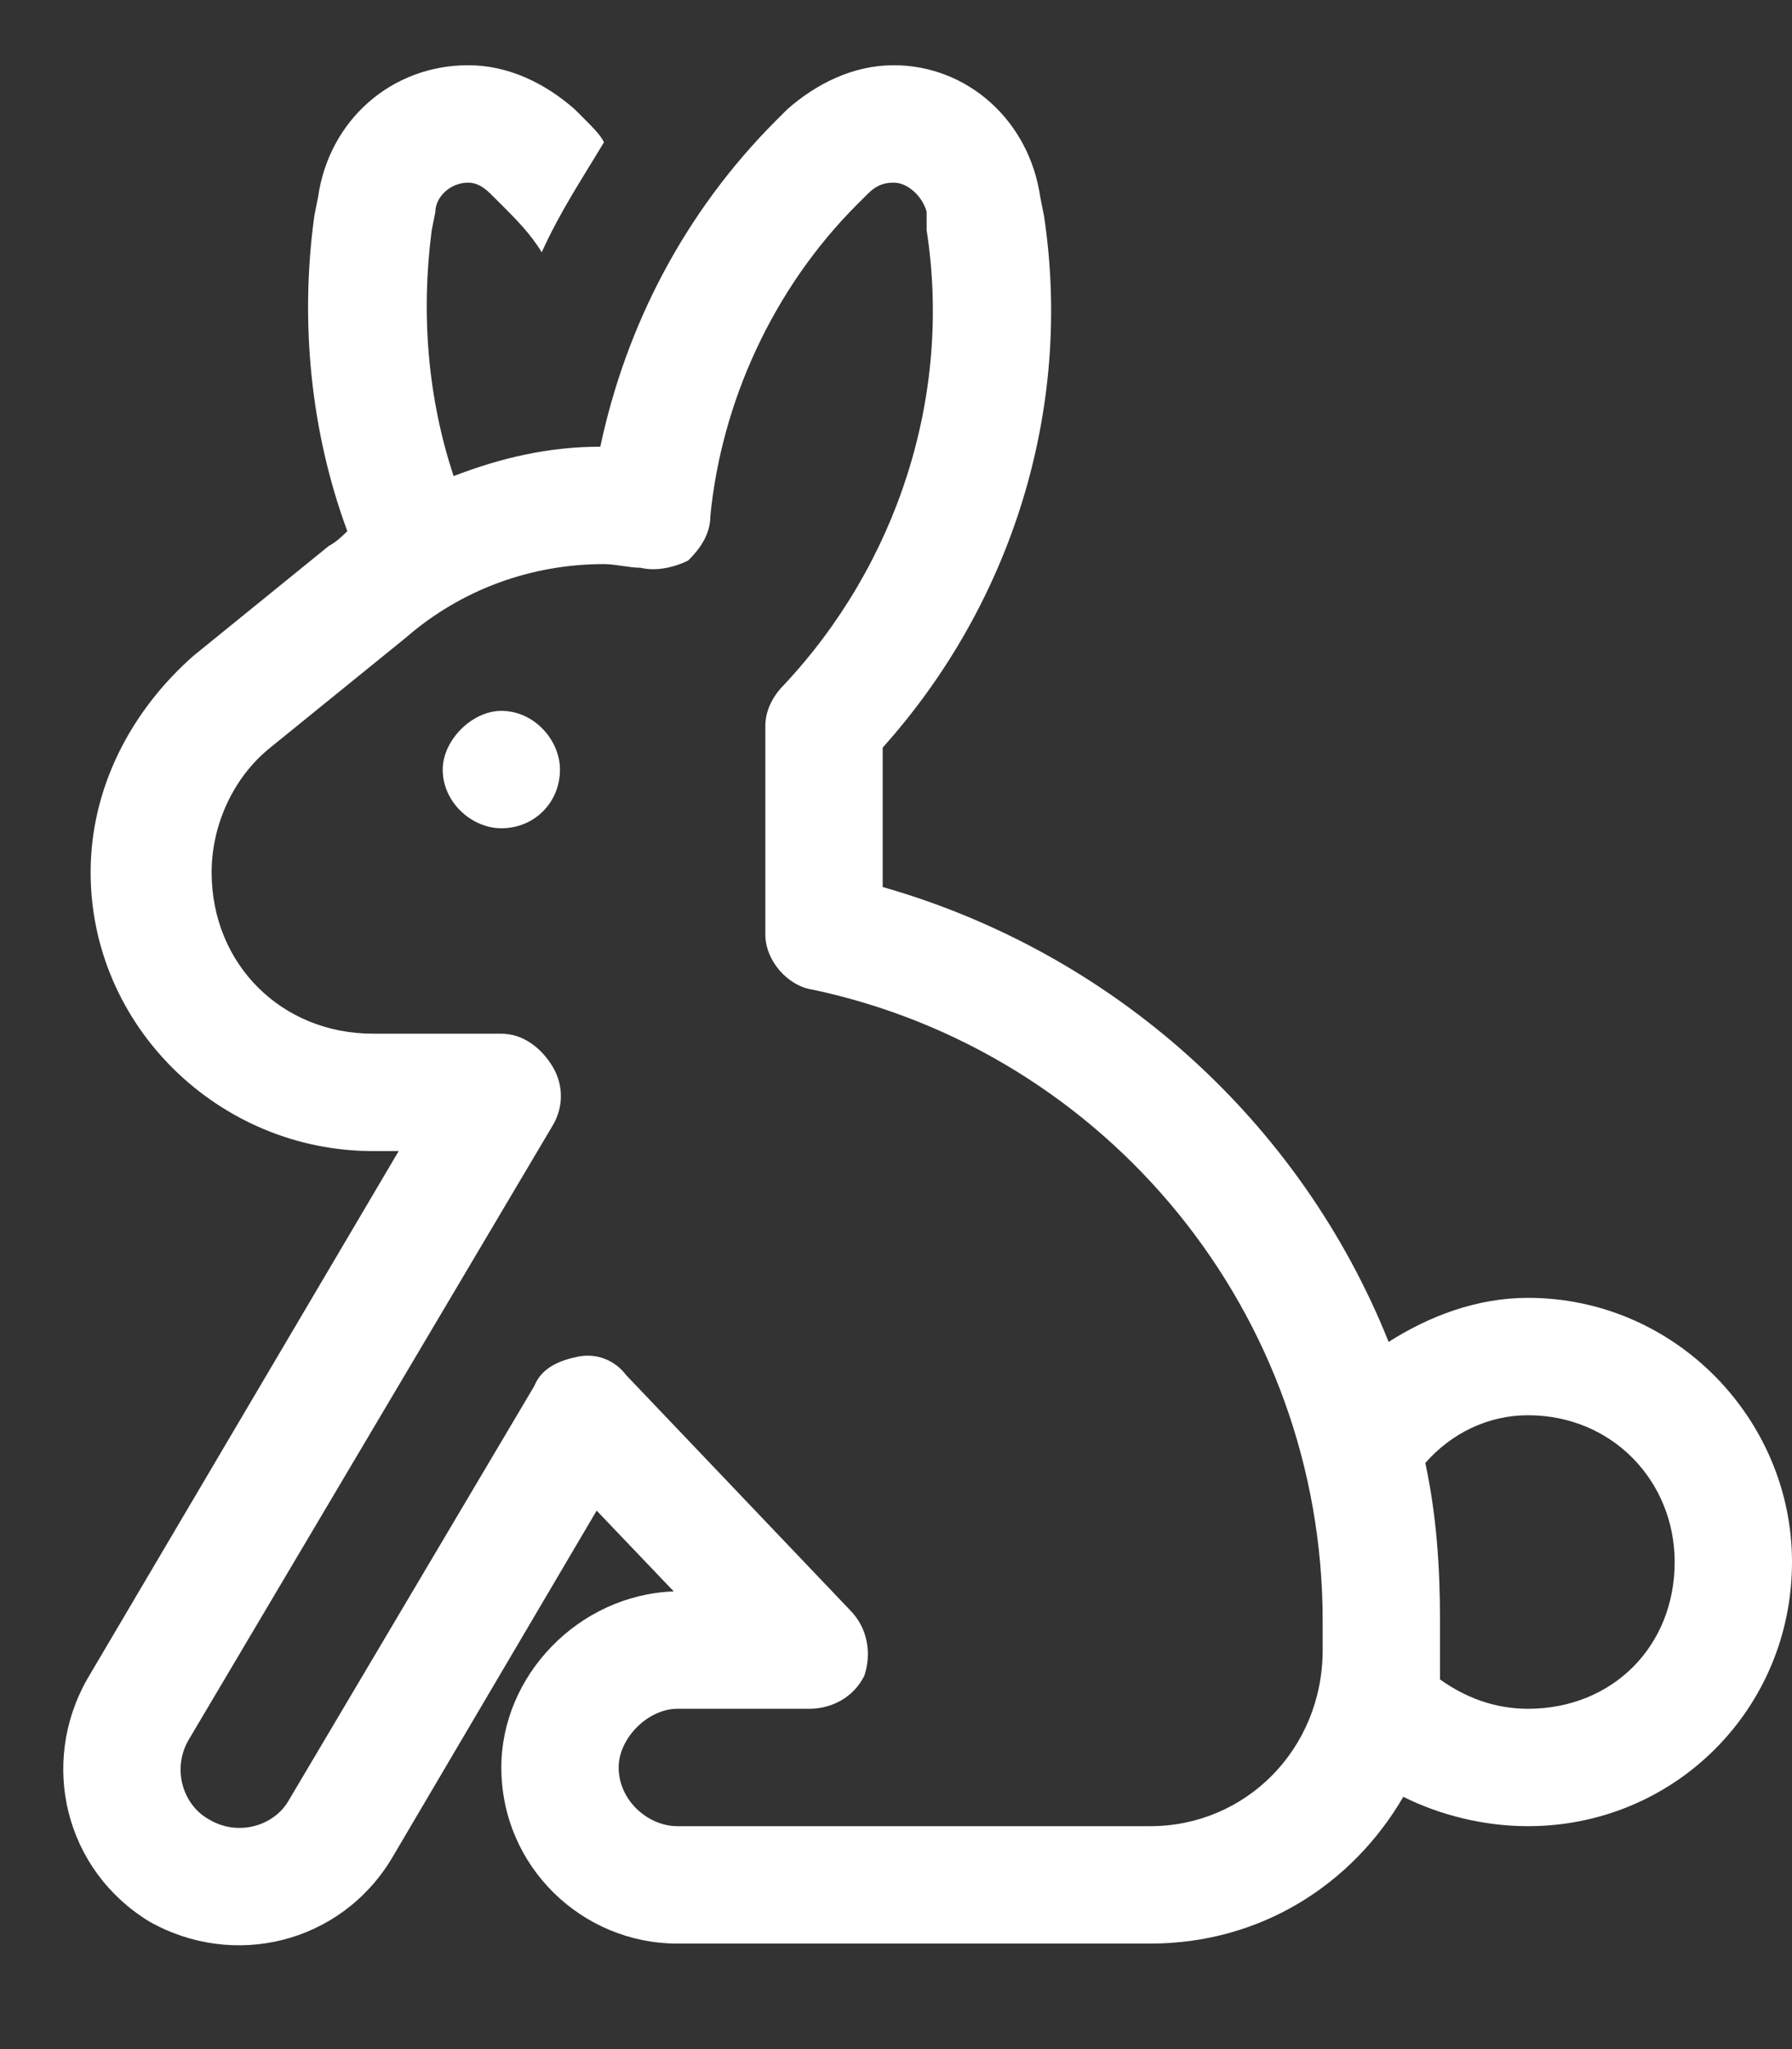 <svg xmlns="http://www.w3.org/2000/svg" fill="none" viewBox="0 0 21 24" height="24" width="21">
<rect x="0" y="0" width="21" height="24" fill="#333333" stroke="none"/>
<path fill="white" d="M7.078 1.666C7.035 1.58 6.949 1.494 6.863 1.408L6.734 1.279C6.391 0.978 5.961 0.764 5.488 0.764C4.586 0.764 3.855 1.408 3.727 2.311L3.684 2.525C3.512 3.771 3.641 5.061 4.07 6.221C4.027 6.264 3.941 6.35 3.855 6.393L2.266 7.682C1.535 8.326 1.062 9.228 1.062 10.217C1.062 12.021 2.566 13.482 4.371 13.482H4.672L1.02 19.67C0.461 20.658 0.762 21.904 1.75 22.506C2.738 23.064 3.984 22.764 4.586 21.775L6.992 17.693L7.895 18.639C6.777 18.682 5.875 19.627 5.875 20.701C5.875 21.861 6.82 22.764 7.938 22.764H13.438H13.48C14.77 22.764 15.844 22.076 16.445 21.045C16.875 21.26 17.391 21.389 17.906 21.389C19.625 21.389 21 20.014 21 18.295C21 16.619 19.625 15.201 17.906 15.201C17.305 15.201 16.746 15.416 16.273 15.717C15.242 13.139 13.051 11.162 10.344 10.389V8.756C11.848 7.08 12.578 4.803 12.234 2.525L12.191 2.311C12.062 1.408 11.332 0.764 10.473 0.764C10 0.764 9.57 0.978 9.227 1.279L9.699 1.795L9.227 1.279L9.098 1.408C8.023 2.482 7.336 3.814 7.035 5.232C6.434 5.232 5.875 5.361 5.316 5.576C5.016 4.674 4.93 3.686 5.059 2.697L5.102 2.482C5.102 2.311 5.273 2.139 5.488 2.139C5.574 2.139 5.66 2.182 5.746 2.268L5.875 2.396C6.047 2.568 6.219 2.74 6.348 2.955C6.562 2.482 6.82 2.096 7.078 1.666ZM16.875 19.67C16.875 19.584 16.875 19.455 16.875 19.326V18.982C16.875 18.338 16.832 17.736 16.703 17.135C17.004 16.791 17.434 16.576 17.906 16.576C18.895 16.576 19.625 17.35 19.625 18.295C19.625 19.283 18.895 20.014 17.906 20.014C17.52 20.014 17.176 19.885 16.875 19.67ZM10.859 2.482V2.697C11.16 4.631 10.516 6.607 9.184 8.025C9.055 8.154 8.969 8.326 8.969 8.498V8.541V10.947C8.969 11.248 9.227 11.549 9.527 11.592C12.965 12.322 15.5 15.373 15.5 18.982V19.326C15.5 20.486 14.598 21.389 13.48 21.389H13.438H7.938C7.594 21.389 7.25 21.088 7.25 20.701C7.25 20.357 7.594 20.014 7.938 20.014H9.484C9.742 20.014 10 19.885 10.129 19.627C10.215 19.369 10.172 19.068 9.957 18.854L7.336 16.104C7.207 15.932 6.992 15.846 6.777 15.889C6.562 15.932 6.348 16.017 6.262 16.232L3.383 21.088C3.211 21.389 2.781 21.517 2.438 21.303C2.137 21.131 2.008 20.701 2.223 20.357L6.477 13.182C6.605 12.967 6.605 12.709 6.477 12.494C6.348 12.279 6.133 12.107 5.875 12.107H4.371C3.297 12.107 2.48 11.291 2.48 10.217C2.48 9.658 2.738 9.1 3.168 8.756L4.758 7.467C5.402 6.908 6.219 6.607 7.078 6.607C7.207 6.607 7.379 6.65 7.508 6.65C7.68 6.693 7.895 6.65 8.066 6.564C8.195 6.436 8.324 6.264 8.324 6.049C8.453 4.717 9.055 3.385 10.043 2.396L10.172 2.268C10.258 2.182 10.344 2.139 10.473 2.139C10.645 2.139 10.816 2.311 10.859 2.482ZM5.875 9.701C6.262 9.701 6.562 9.4 6.562 9.014C6.562 8.67 6.262 8.326 5.875 8.326C5.531 8.326 5.188 8.67 5.188 9.014C5.188 9.4 5.531 9.701 5.875 9.701Z"></path>
</svg>
